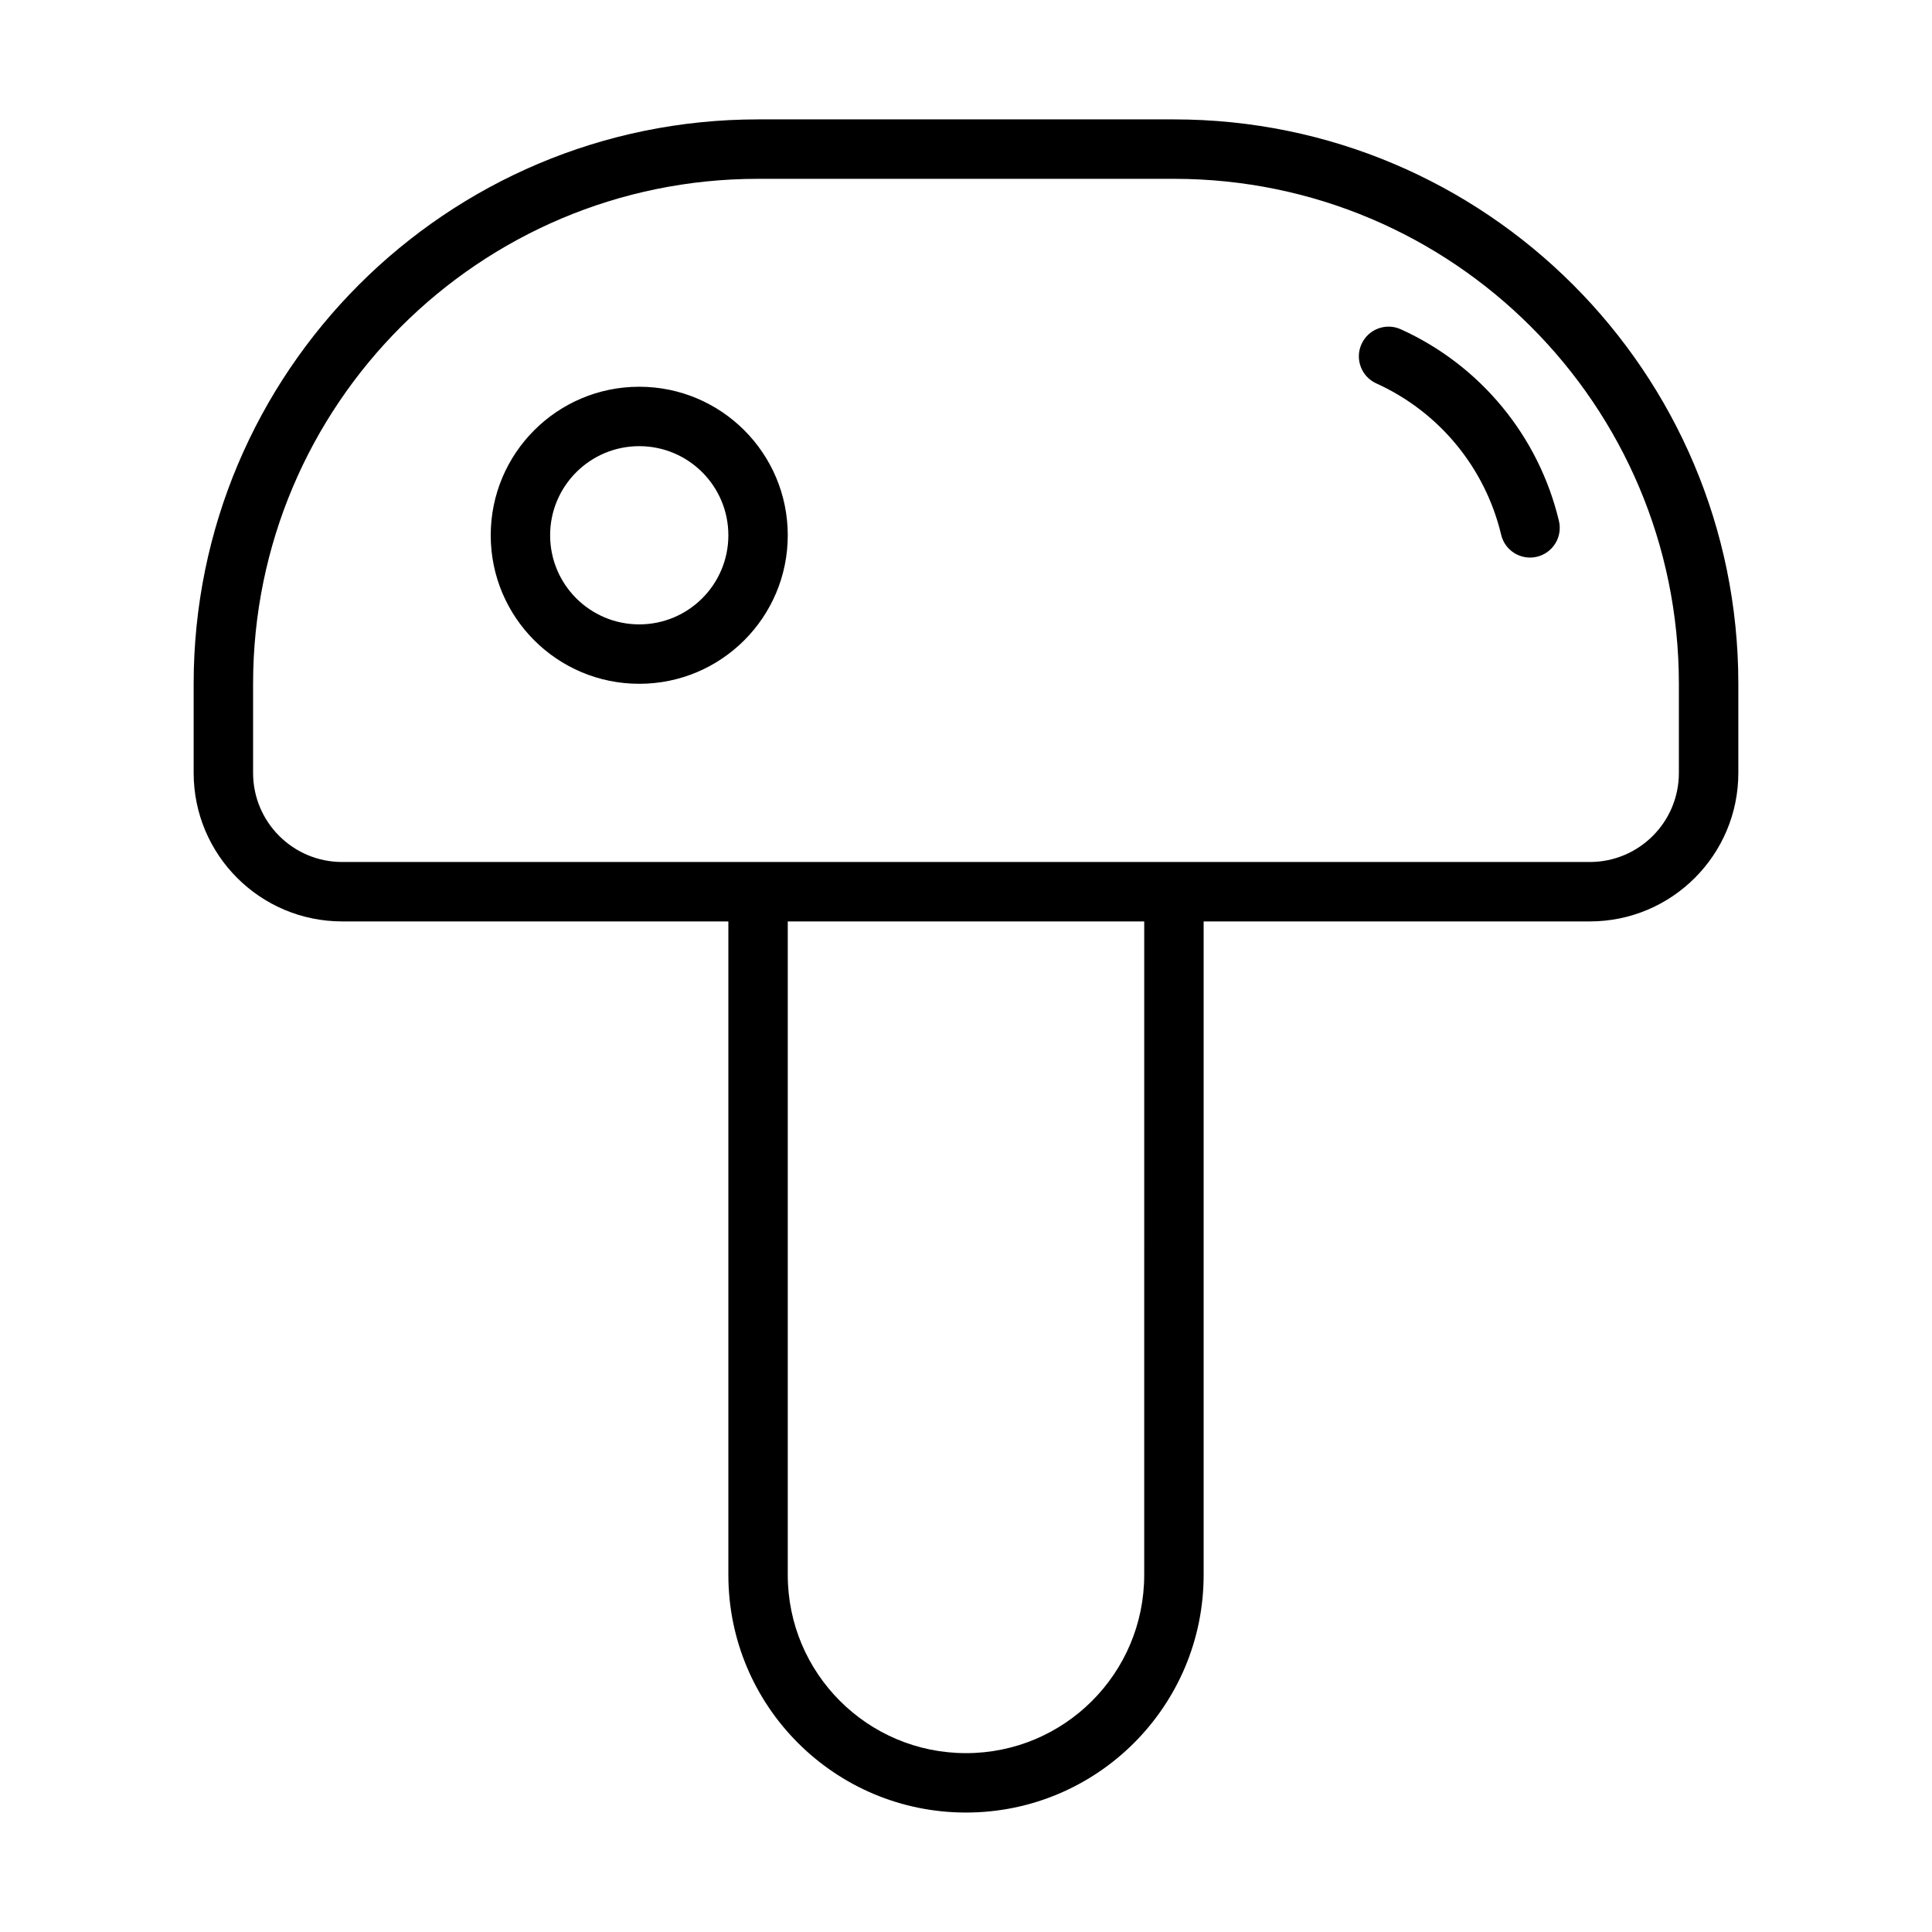<?xml version="1.0" encoding="UTF-8"?>
<!-- Uploaded to: SVG Repo, www.svgrepo.com, Generator: SVG Repo Mixer Tools -->
<svg fill="#000000" width="800px" height="800px" version="1.1" viewBox="144 144 512 512" xmlns="http://www.w3.org/2000/svg">
 <path d="m211.07 325.21c0-73.91 59.914-133.82 133.82-133.82h110.21c73.91 0 133.82 59.914 133.82 133.82v23.617c0 13.043-10.57 23.613-23.613 23.613h-330.62c-13.043 0-23.617-10.57-23.617-23.613zm133.82-149.57c-82.605 0-149.57 66.965-149.57 149.57v23.617c0 21.734 17.625 39.359 39.363 39.359h102.34v173.18c0 34.781 28.195 62.977 62.977 62.977 34.777 0 62.977-28.195 62.977-62.977v-173.18h102.34c21.734 0 39.359-17.625 39.359-39.359v-23.617c0-82.605-66.965-149.57-149.57-149.57zm102.34 212.55h-94.465v173.18c0 26.086 21.148 47.23 47.234 47.23s47.23-21.145 47.23-47.23zm104.07-96.645c-4.227 1.008-8.473-1.602-9.48-5.832-2.09-8.766-6.156-16.938-11.891-23.891-5.734-6.953-12.984-12.496-21.191-16.215-3.961-1.793-5.719-6.457-3.926-10.418 1.793-3.961 6.457-5.719 10.418-3.926 10.398 4.707 19.582 11.734 26.844 20.539 7.266 8.805 12.418 19.156 15.062 30.262 1.004 4.227-1.605 8.473-5.836 9.48zm-261.51-5.691c0-13.043 10.574-23.617 23.617-23.617s23.617 10.574 23.617 23.617-10.574 23.613-23.617 23.613-23.617-10.57-23.617-23.613zm23.617-39.363c-21.738 0-39.359 17.625-39.359 39.363 0 21.734 17.621 39.359 39.359 39.359s39.359-17.625 39.359-39.359c0-21.738-17.621-39.363-39.359-39.363z" fill-rule="evenodd"/>
</svg>